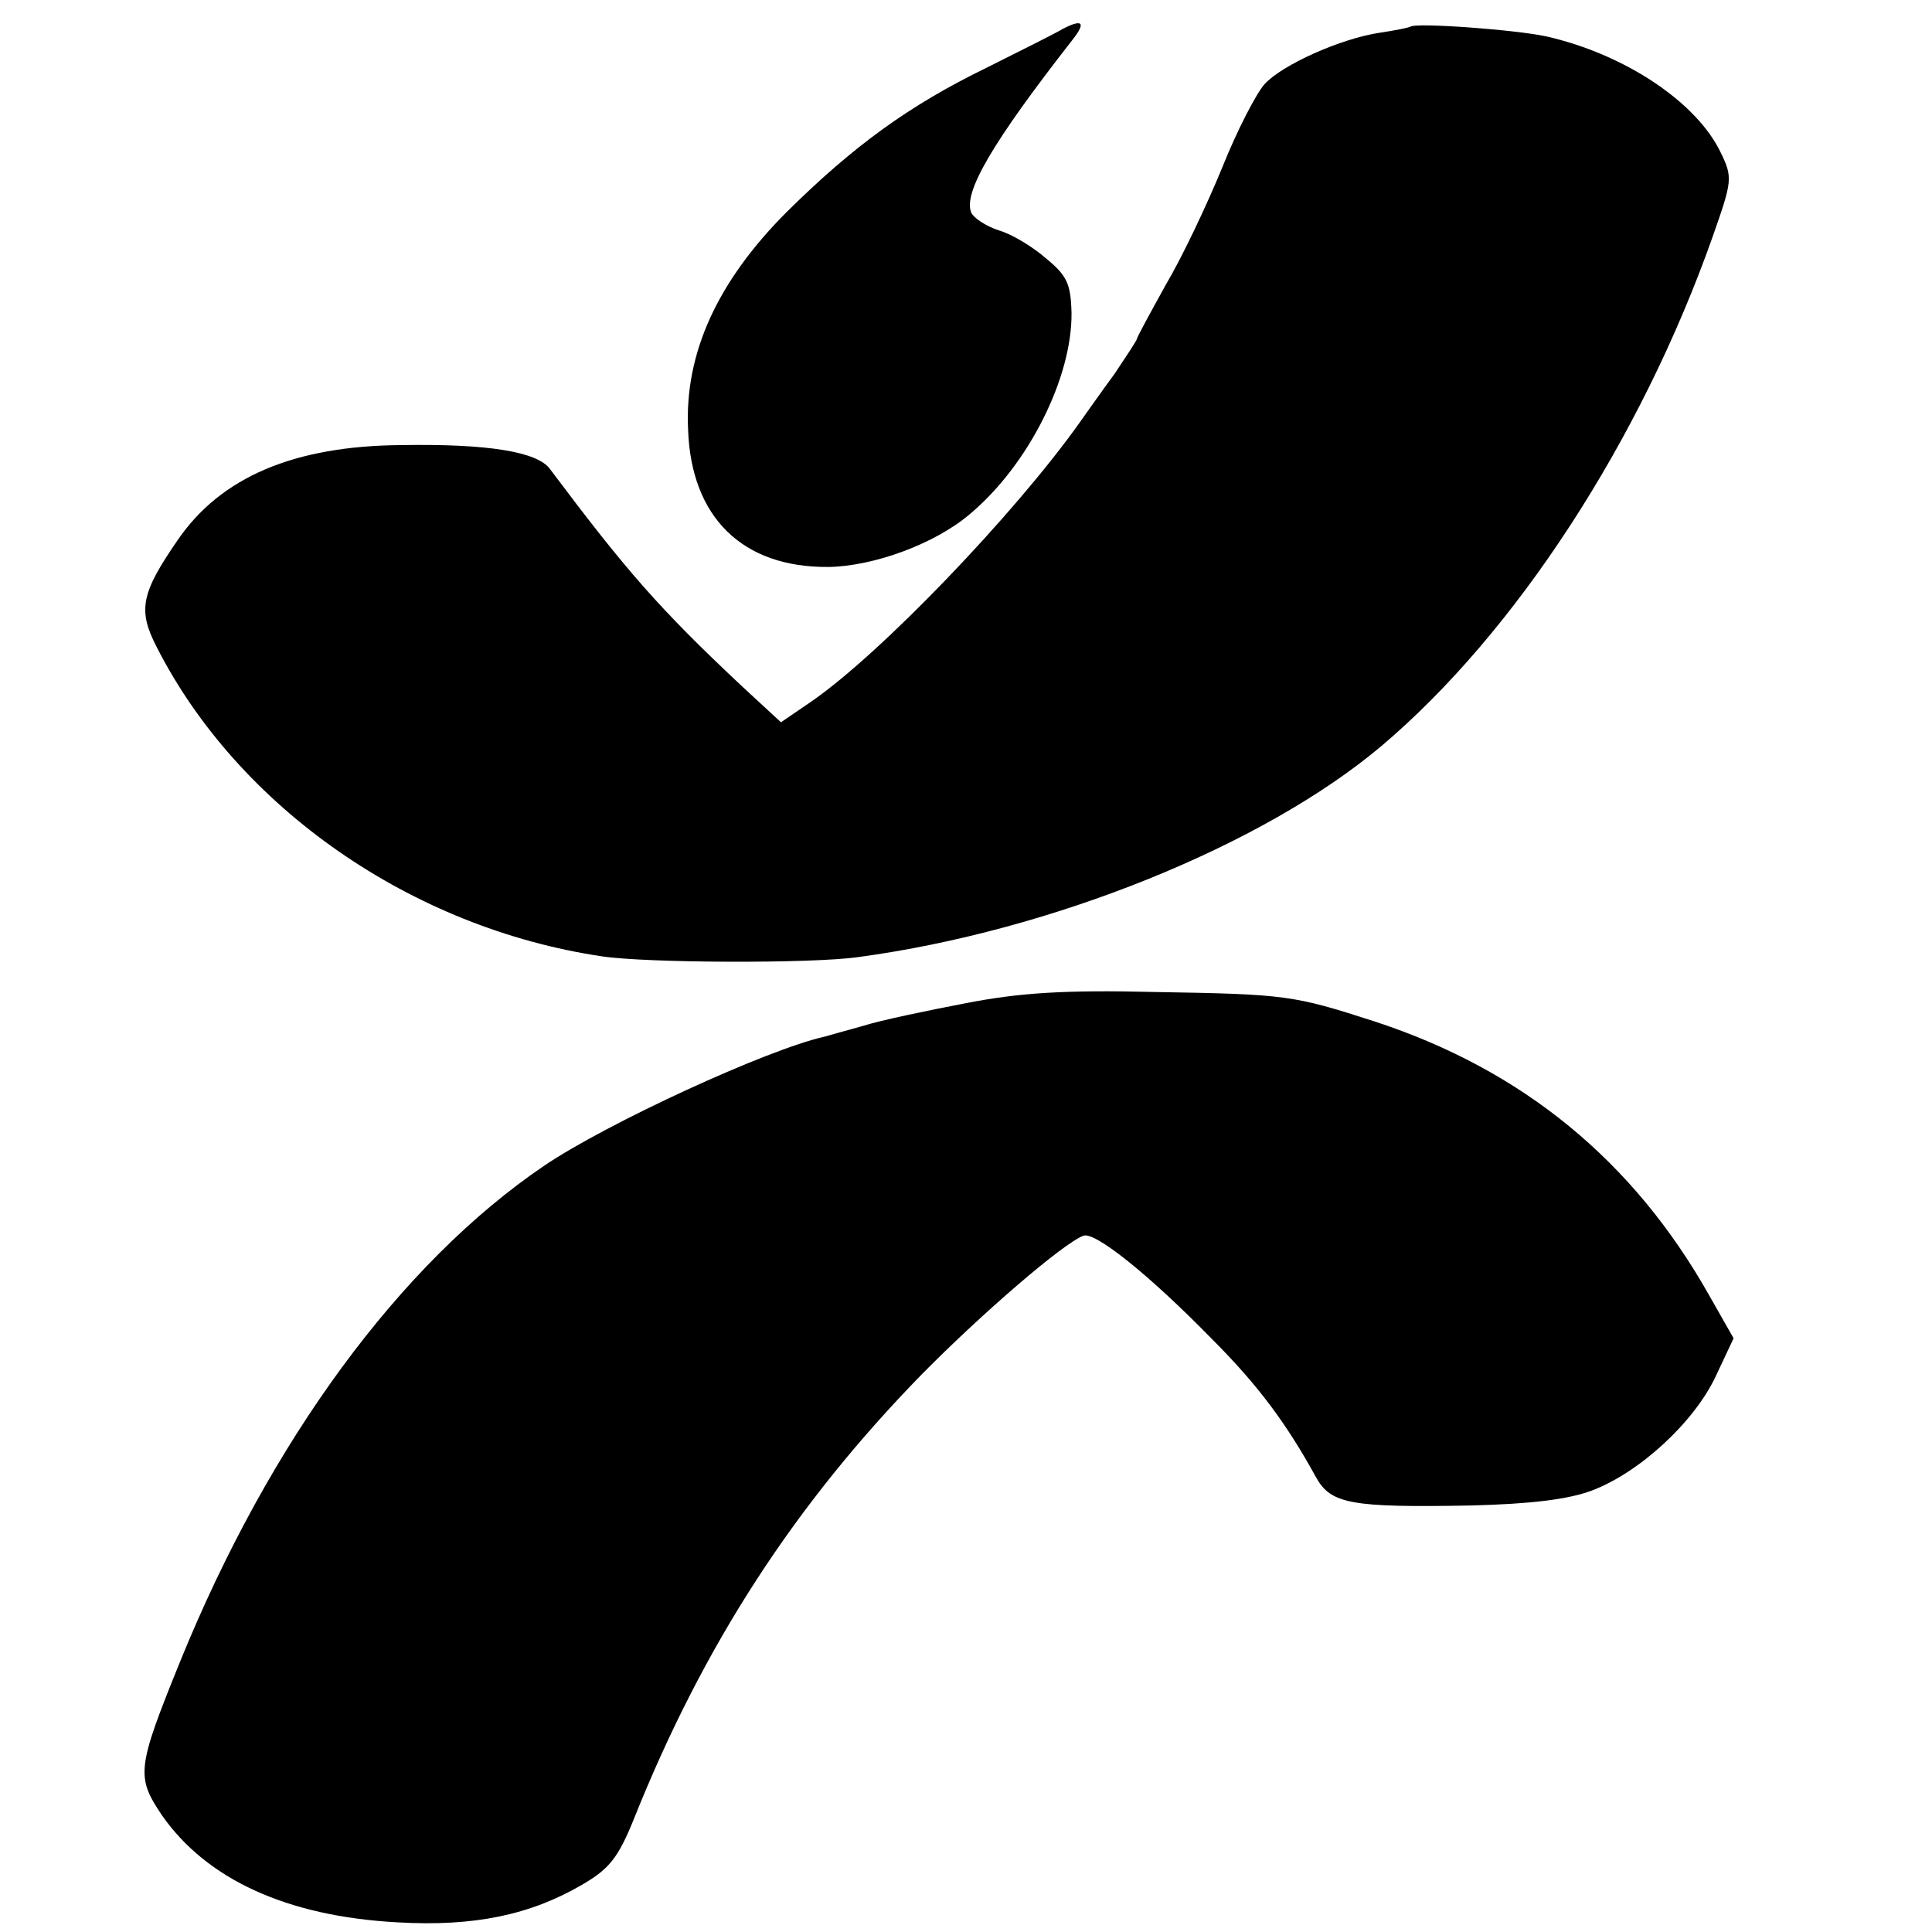 <?xml version="1.0" standalone="no"?>
<!DOCTYPE svg PUBLIC "-//W3C//DTD SVG 20010904//EN"
 "http://www.w3.org/TR/2001/REC-SVG-20010904/DTD/svg10.dtd">
<svg version="1.0" xmlns="http://www.w3.org/2000/svg"
 width="260pt" height="260pt" viewBox="0 0 260 260"
 preserveAspectRatio="xMidYMid meet">
<g transform="translate(0,260) scale(0.1,-0.1)"
fill="#000000" stroke="none">
<path d="M1430 2561 c-8 -5 -54 -28 -102 -52 -105 -51 -180 -106 -269 -194
-93 -93 -138 -190 -133 -293 4 -118 73 -186 189 -185 61 1 143 31 190 71 79
66 138 184 137 271 -1 39 -6 50 -34 73 -17 15 -46 33 -64 38 -18 6 -34 17 -37
24 -11 27 29 95 136 232 19 24 14 29 -13 15z"/>
<path d="M1898 2564 c-2 -1 -20 -5 -41 -8 -53 -8 -131 -43 -155 -69 -11 -12
-37 -62 -57 -112 -20 -49 -54 -121 -76 -158 -21 -38 -39 -71 -39 -73 0 -2 -14
-23 -30 -47 -17 -23 -38 -53 -48 -67 -87 -122 -266 -309 -360 -374 l-41 -28
-52 48 c-113 106 -157 157 -259 293 -17 23 -83 34 -200 32 -144 -1 -243 -43
-301 -128 -49 -71 -54 -94 -28 -144 110 -216 343 -378 599 -416 59 -9 282 -10
345 -1 260 35 545 150 704 284 180 152 349 411 446 686 26 74 27 79 11 112
-32 68 -129 133 -235 157 -41 9 -177 19 -183 13z"/>
<path d="M1300 1250 c-52 -10 -115 -23 -140 -31 -25 -7 -47 -13 -50 -14 -77
-17 -294 -117 -378 -174 -193 -131 -369 -370 -490 -668 -58 -143 -59 -154 -24
-206 60 -86 168 -136 317 -144 103 -6 179 10 249 51 36 21 48 36 69 88 94 235
217 424 388 599 81 82 190 176 217 186 15 6 87 -51 173 -139 63 -63 101 -115
140 -186 20 -36 47 -41 209 -38 79 2 130 8 162 20 64 24 138 92 167 154 l24
51 -33 58 c-102 181 -251 303 -449 368 -111 36 -121 37 -296 40 -122 3 -183
-1 -255 -15z"/>
</g>
</svg>
